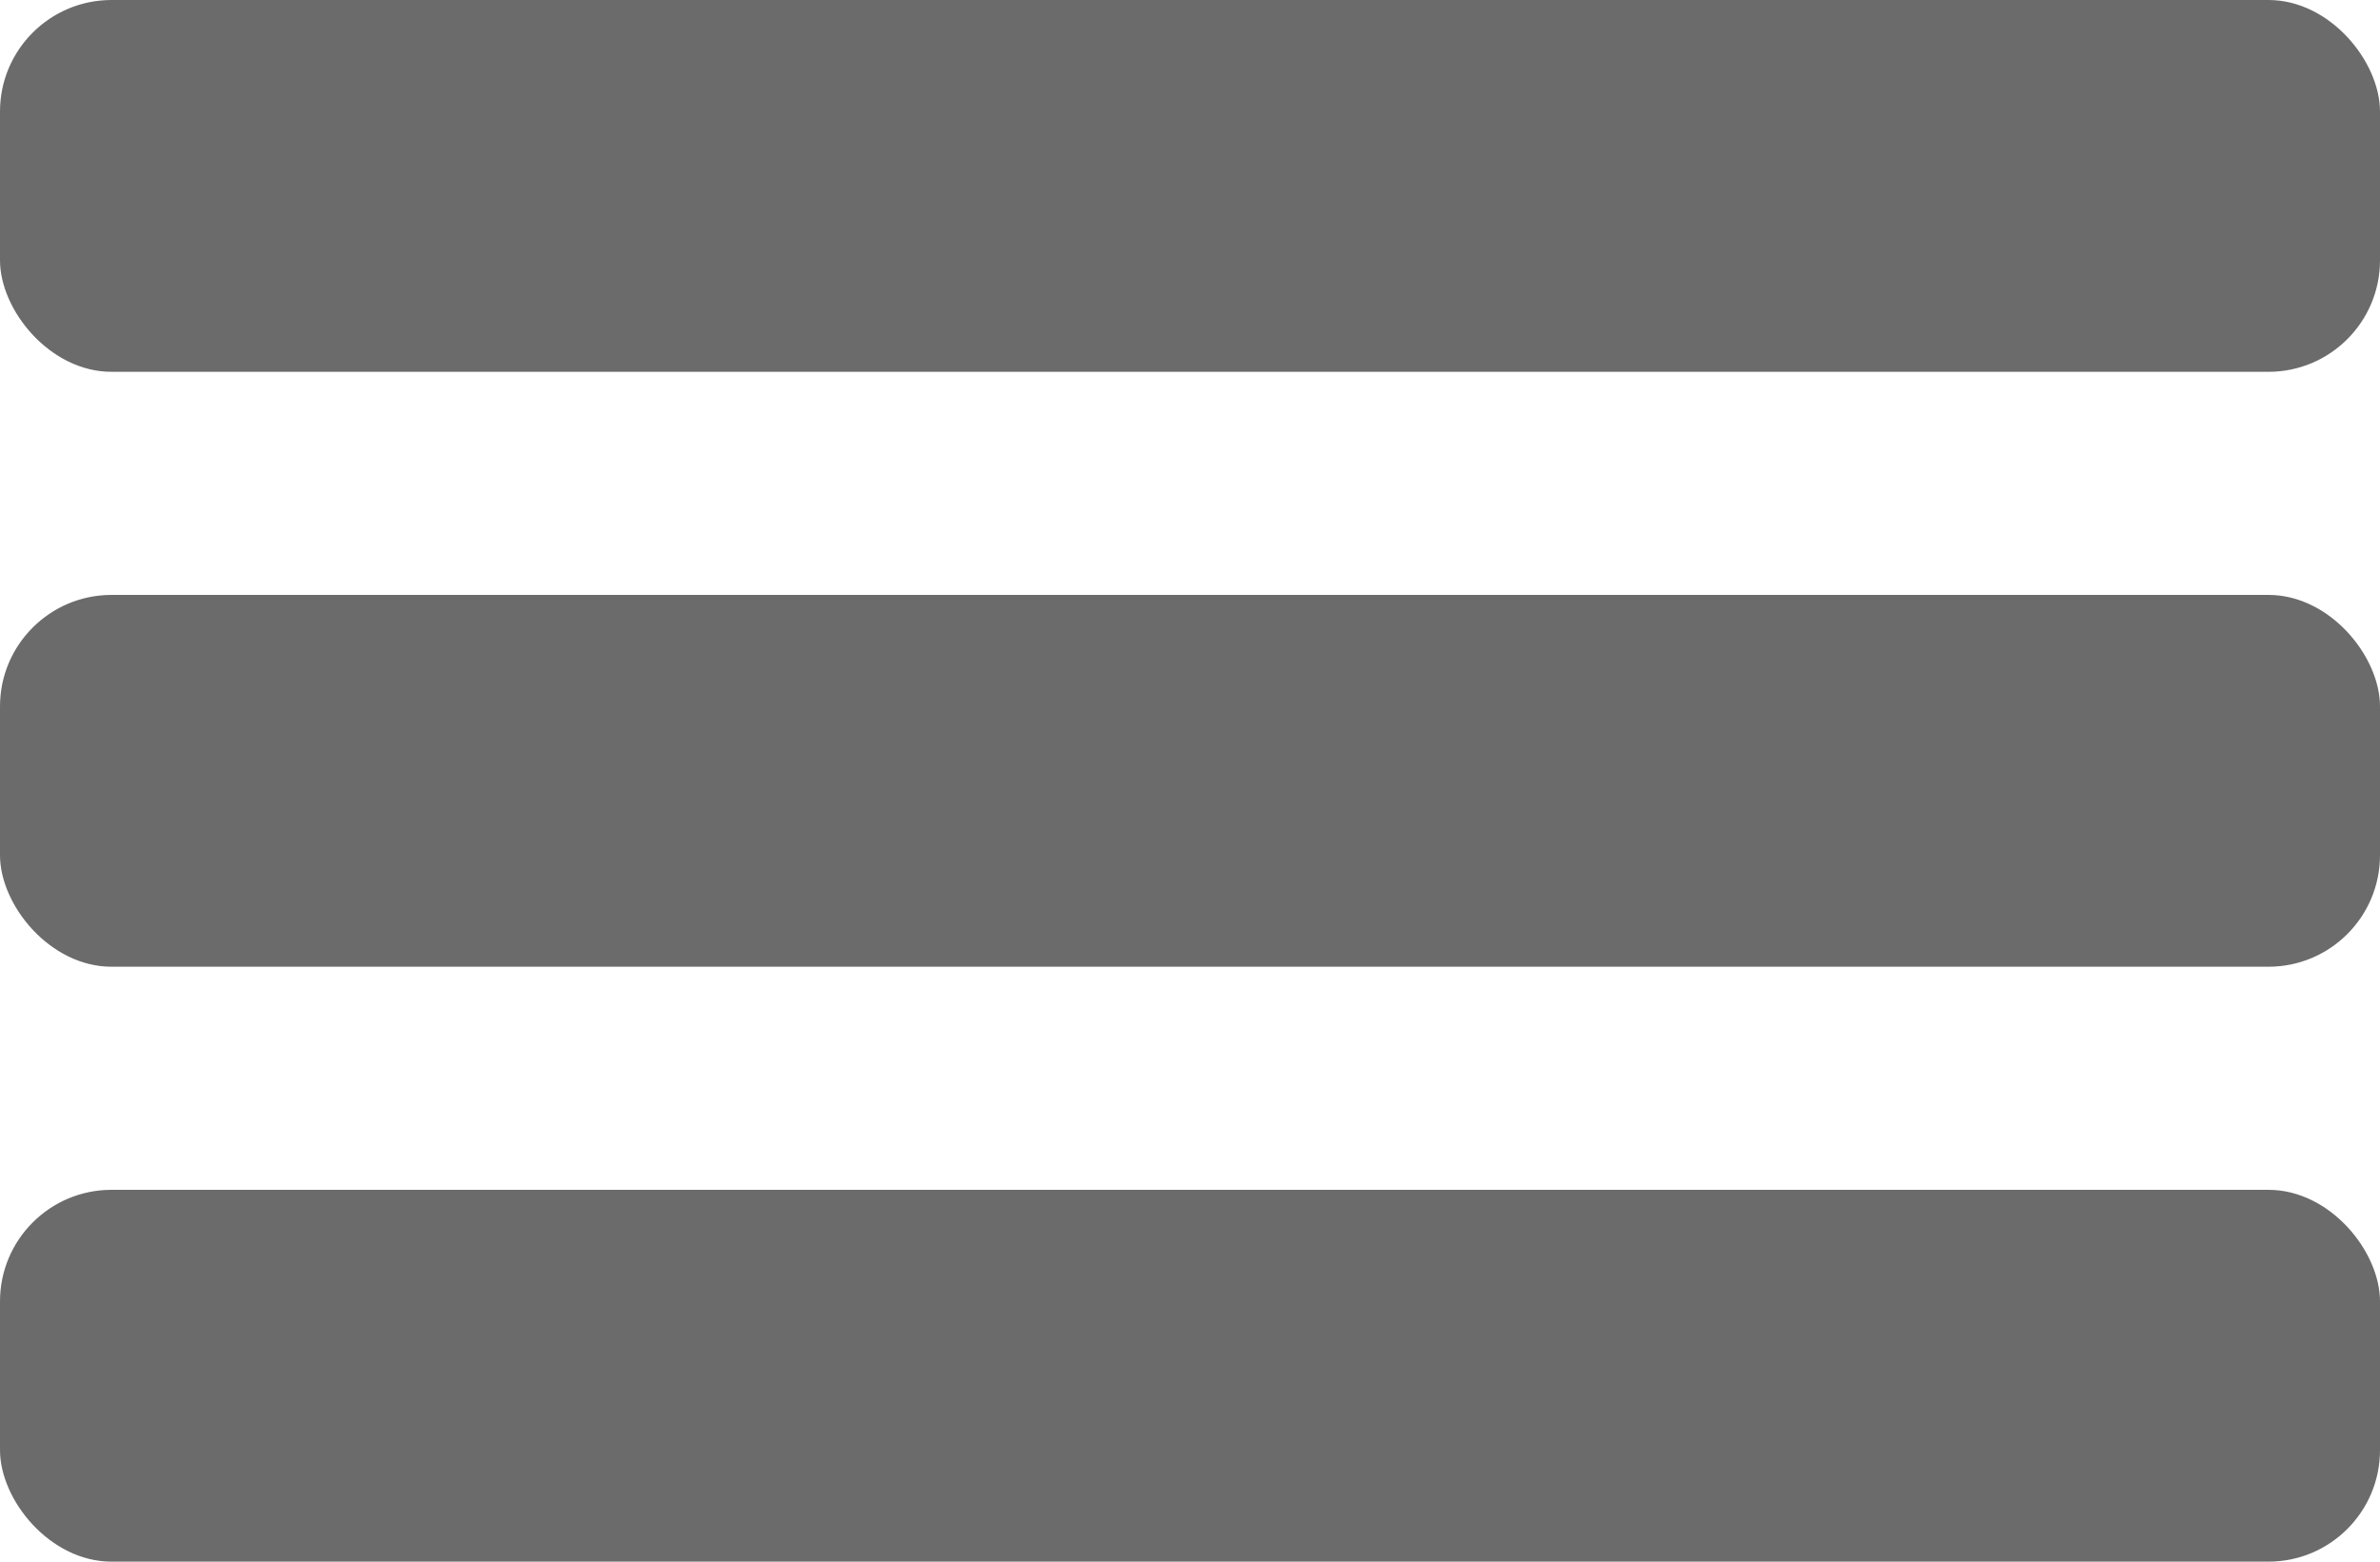 <?xml version="1.0" encoding="UTF-8"?> <svg xmlns="http://www.w3.org/2000/svg" width="64" height="42" viewBox="0 0 64 42" fill="none"> <rect width="64" height="10" rx="3" fill="#6B6B6B"></rect> <rect y="16" width="64" height="10" rx="3" fill="#6B6B6B"></rect> <rect y="32" width="64" height="10" rx="3" fill="#6B6B6B"></rect> </svg> 